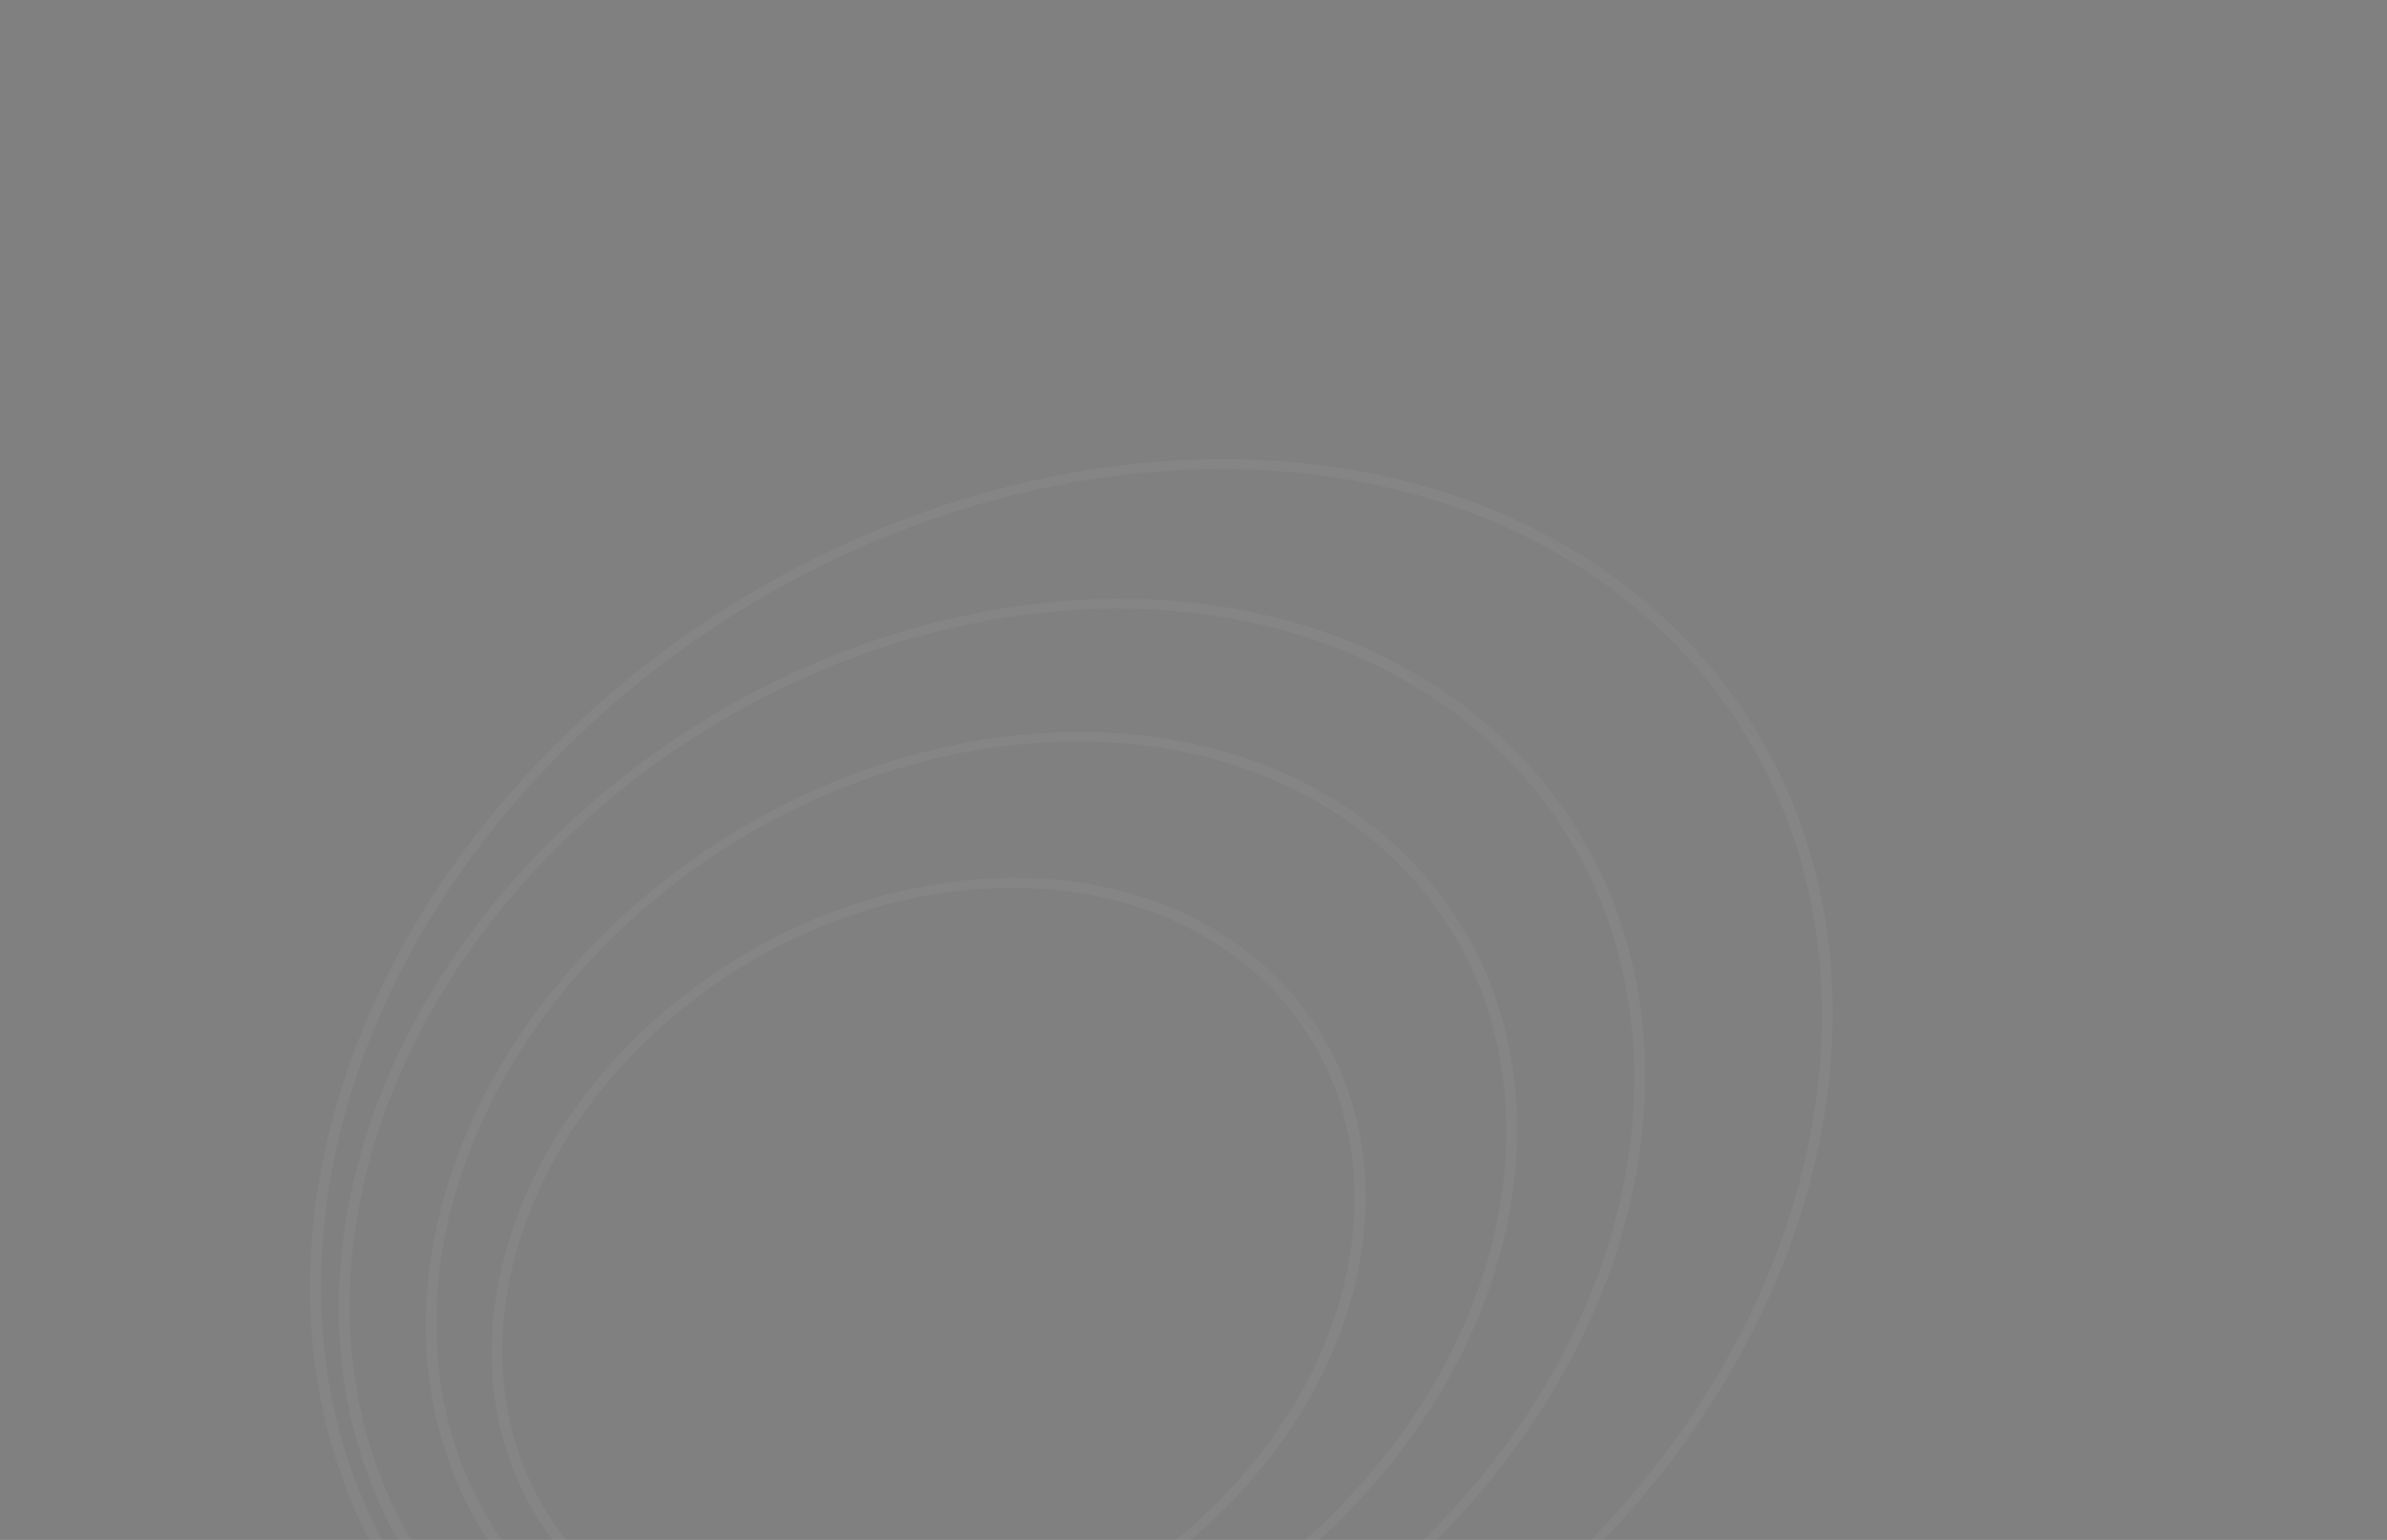 <svg xmlns="http://www.w3.org/2000/svg" width="527" height="340" viewBox="0 0 527 340" fill="none"><rect x="0" y="0" width="527" height="340" fill="#808080" stroke="none"/><path d="M132.1 350.687C166.97 380.341 228.044 373.363 268.238 335.199C308.431 297.036 312.823 241.853 277.953 212.198C243.083 182.544 182.009 189.522 141.815 227.686C101.567 265.902 97.23 321.032 132.1 350.687ZM276.116 213.943C310.096 242.84 305.796 296.599 266.55 333.864C227.359 371.076 167.731 377.882 133.826 349.048C99.846 320.15 104.145 266.391 143.392 229.127C182.564 191.798 242.136 185.045 276.116 213.943Z" fill="url(#paint0_linear_1_1237)" fill-opacity="0.04"></path><path d="M123.313 357.595C166.754 394.539 243.081 385.823 293.362 338.082C343.643 290.34 349.071 221.429 305.629 184.485C262.187 147.54 185.86 156.257 135.635 203.945C85.41 251.634 79.797 320.588 123.313 357.595ZM303.843 186.18C346.468 222.43 341.004 289.904 291.728 336.692C242.452 383.48 167.705 392.033 125.08 355.783C82.455 319.534 87.844 251.996 137.121 205.208C186.471 158.484 261.218 149.931 303.843 186.18Z" fill="url(#paint1_linear_1_1237)" fill-opacity="0.04"></path><path d="M109.988 366.706C162.076 411.003 253.41 400.648 313.514 343.58C373.617 286.512 380.095 203.992 328.008 159.695C275.92 115.398 184.585 125.753 124.482 182.821C64.379 239.889 57.826 322.346 109.988 366.706ZM326.17 161.44C377.44 205.042 371.054 286.137 311.953 342.253C252.853 398.369 163.096 408.563 111.826 364.961C60.556 321.359 66.942 240.264 126.043 184.148C185.143 128.032 274.899 117.838 326.17 161.44Z" fill="url(#paint2_linear_1_1237)" fill-opacity="0.04"></path><path d="M109.325 374.932C169.928 426.47 276.291 414.265 346.497 347.604C416.647 280.996 424.411 184.837 363.808 133.299C303.132 81.697 196.713 93.956 126.562 160.564C56.356 227.225 48.648 323.331 109.325 374.932ZM362.022 134.995C421.735 185.776 414.085 280.625 344.939 346.279C275.793 411.933 170.823 424.018 111.111 373.236C51.399 322.455 58.993 227.659 128.194 161.952C197.34 96.298 302.236 84.15 362.022 134.995Z" fill="url(#paint3_linear_1_1237)" fill-opacity="0.04"></path><defs><linearGradient id="paint0_linear_1_1237" x1="326.534" y1="185.913" x2="149.487" y2="367.627" gradientUnits="userSpaceOnUse"><stop stop-color="#4834C4"></stop><stop offset="0" stop-color="#EFECFF"></stop><stop offset="1" stop-color="#F5F3FF"></stop></linearGradient><linearGradient id="paint1_linear_1_1237" x1="366.329" y1="151.606" x2="144.99" y2="378.721" gradientUnits="userSpaceOnUse"><stop stop-color="#4834C4"></stop><stop offset="0" stop-color="#EFECFF"></stop><stop offset="1" stop-color="#F5F3FF"></stop></linearGradient><linearGradient id="paint2_linear_1_1237" x1="400.631" y1="120.408" x2="135.989" y2="392.038" gradientUnits="userSpaceOnUse"><stop stop-color="#4834C4"></stop><stop offset="0" stop-color="#EFECFF"></stop><stop offset="1" stop-color="#F5F3FF"></stop></linearGradient><linearGradient id="paint3_linear_1_1237" x1="448.479" y1="87.357" x2="139.503" y2="404.351" gradientUnits="userSpaceOnUse"><stop stop-color="#4834C4"></stop><stop offset="0" stop-color="#EFECFF"></stop><stop offset="1" stop-color="#F5F3FF"></stop></linearGradient></defs></svg>